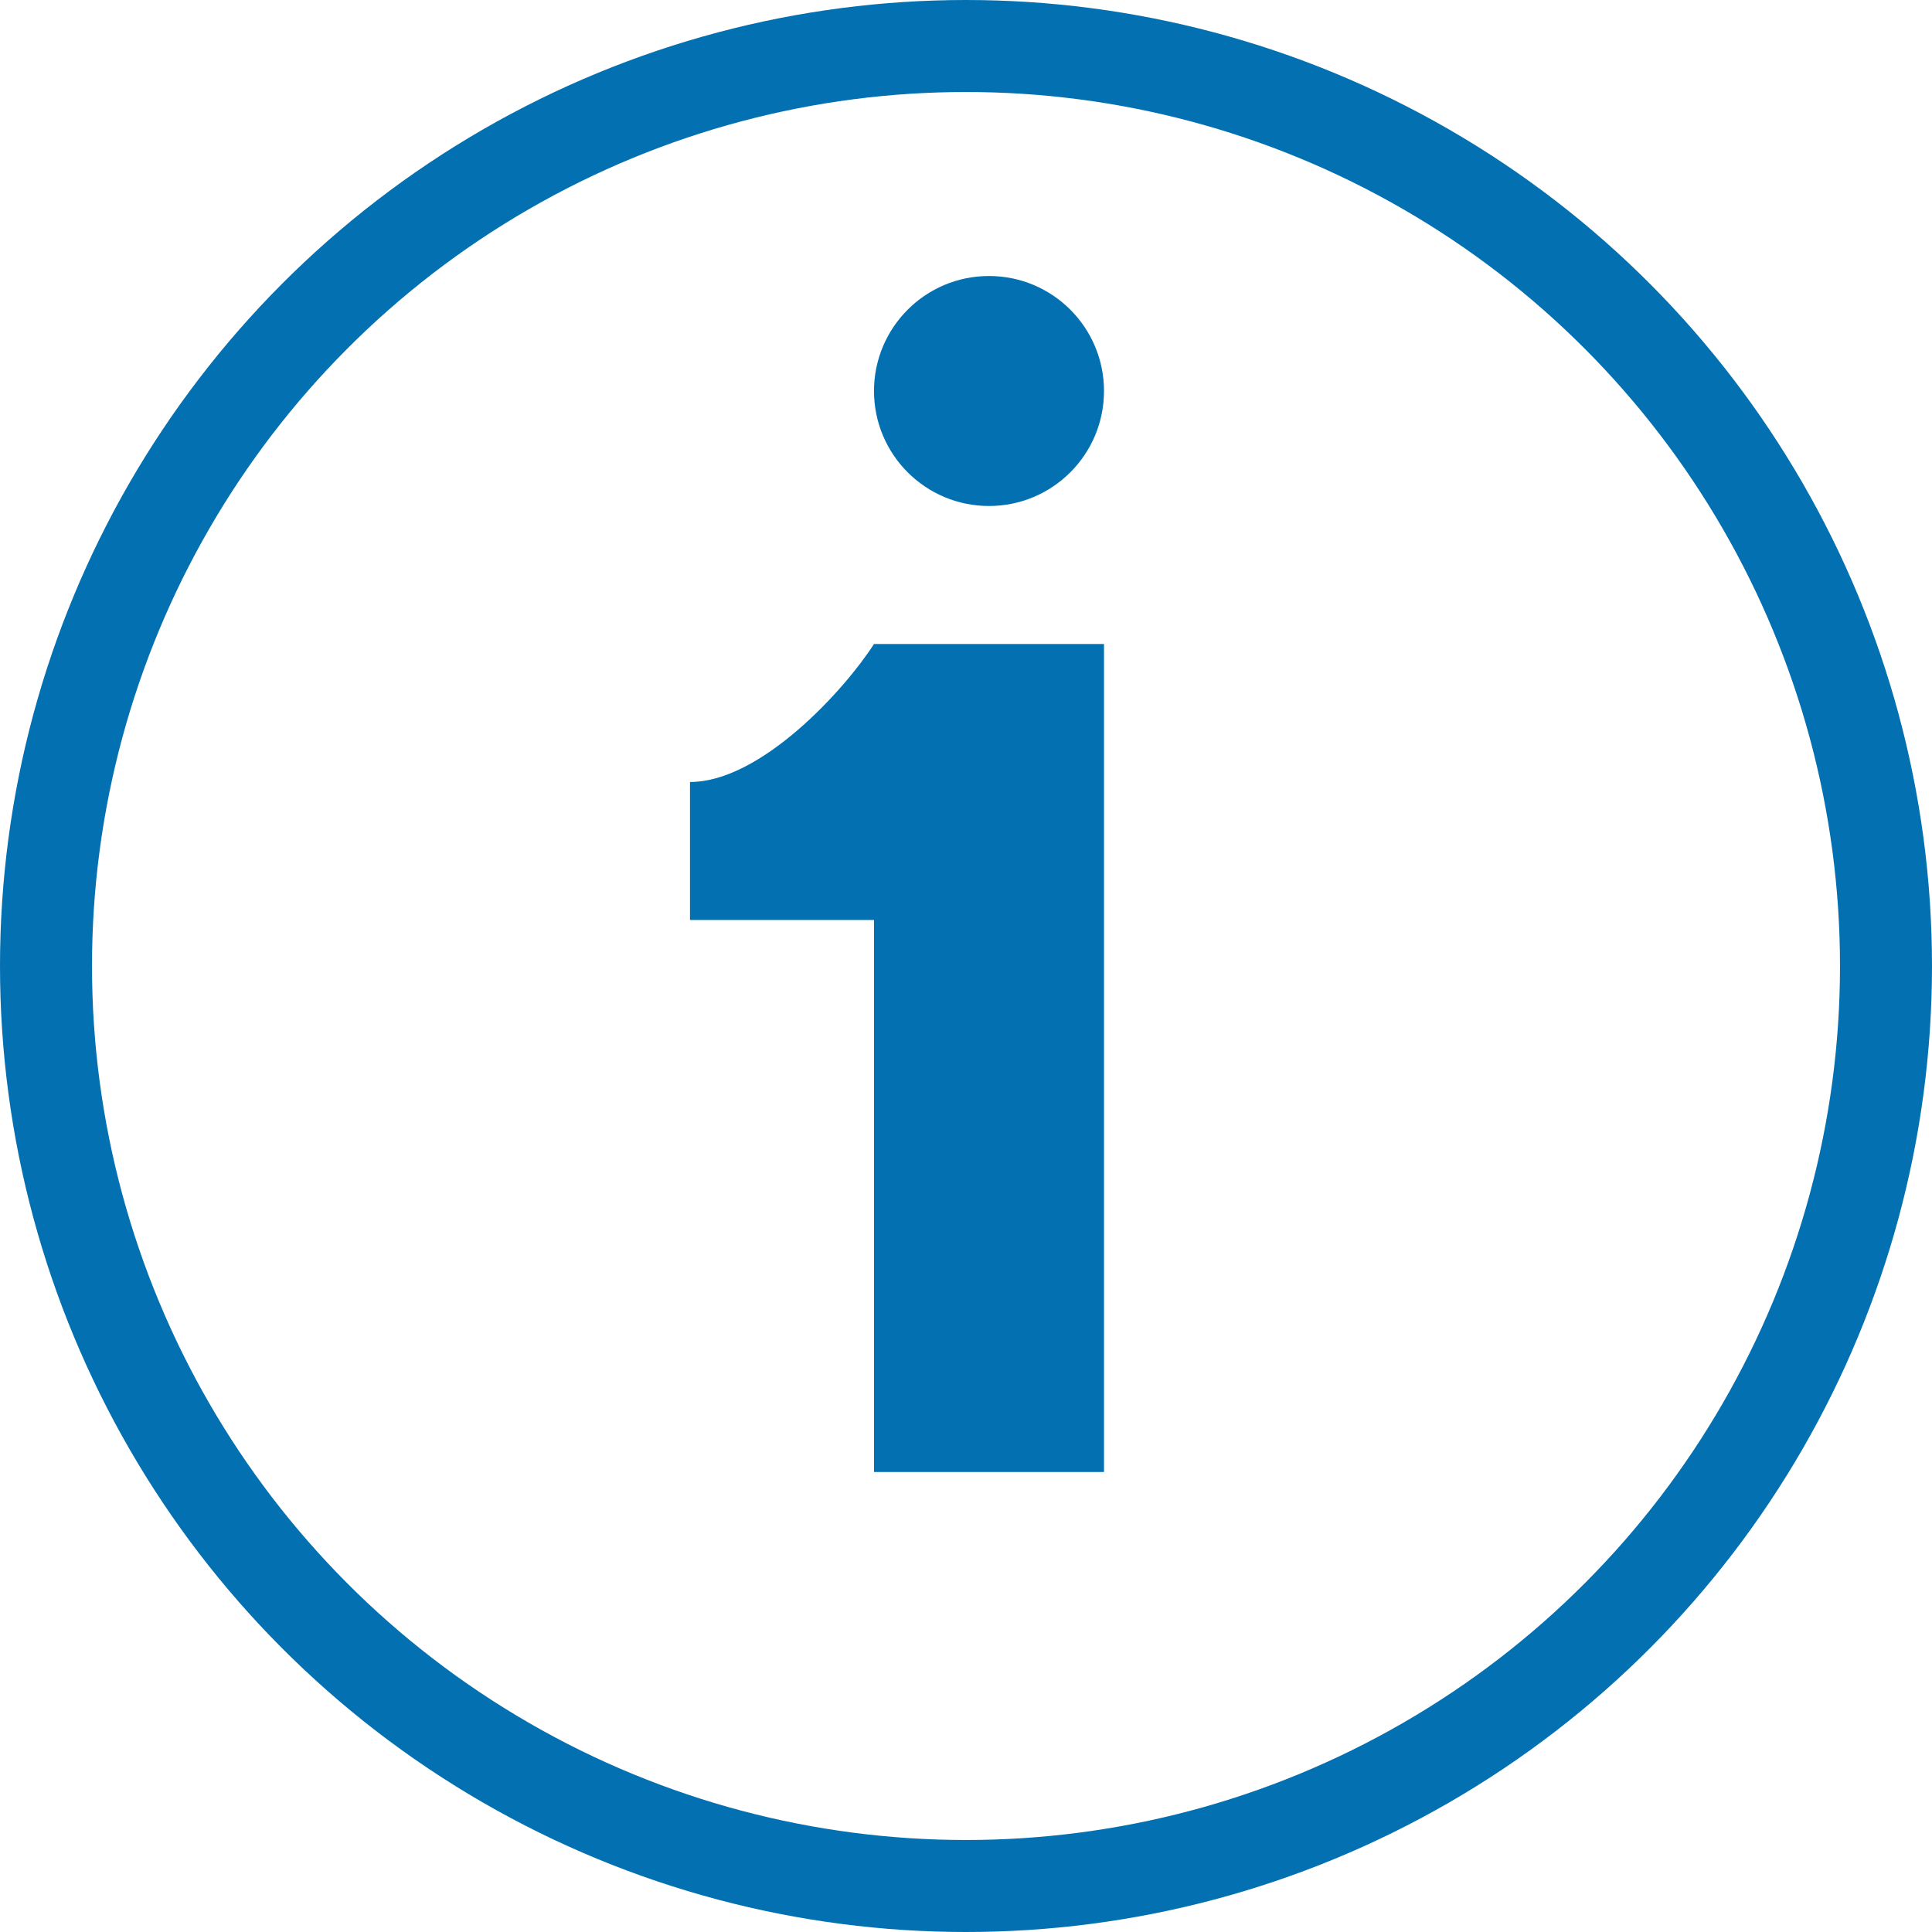 <svg width="42" height="42" viewBox="0 0 42 42" fill="none" xmlns="http://www.w3.org/2000/svg">
<path d="M15 17C16.538 17 18.359 15 19 14L20 17L19 20H15V17Z" fill="#0370B1"/>
<circle cx="21" cy="21" r="20" stroke="#0370B1" stroke-width="2"/>
<ellipse cx="21.5" cy="8.5" rx="2.5" ry="2.5" transform="rotate(-180 21.5 8.5)" fill="#0370B1"/>
<rect x="24" y="32" width="5" height="18" transform="rotate(-180 24 32)" fill="#0370B1"/>
</svg>
